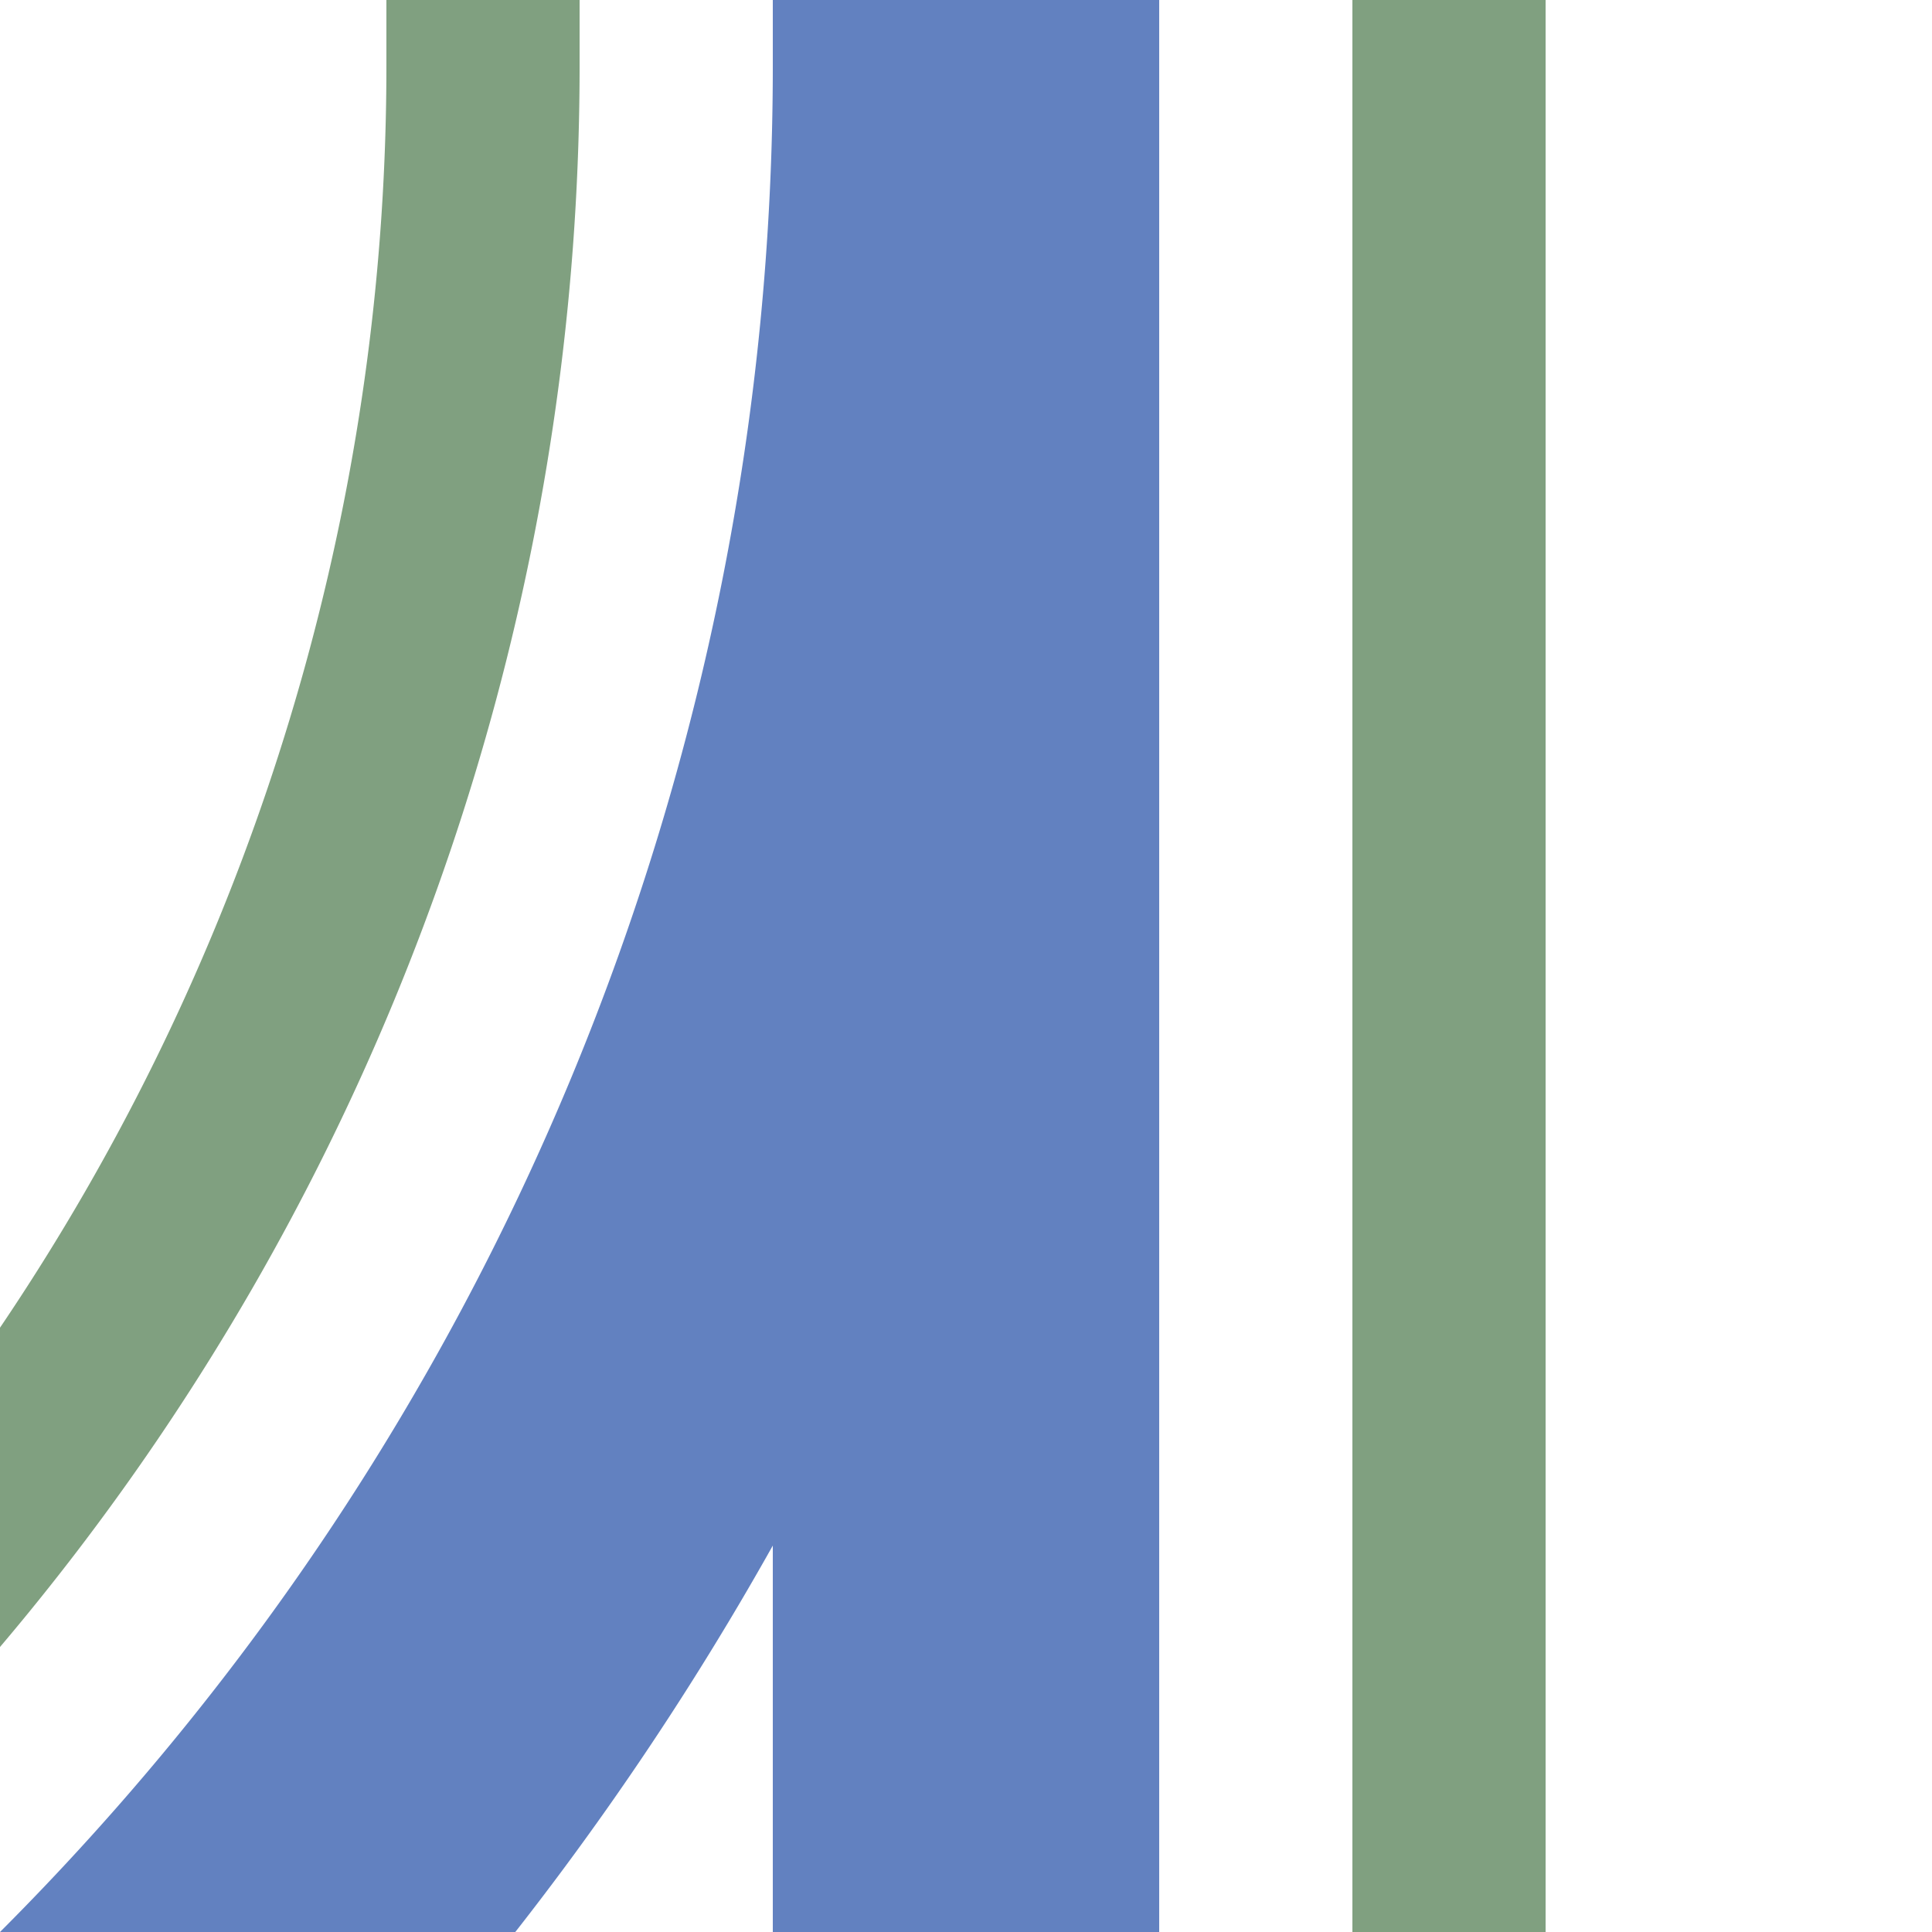 <?xml version="1.0" encoding="UTF-8"?>
<svg xmlns="http://www.w3.org/2000/svg" width="500" height="500">
 <title>uexhkABZg3</title>
 <g fill="none">
  <path stroke="#6281C0" d="M -482.84,750 A 732.84,732.84 0 0 0 250,17.16 V 0 500" stroke-width="100"/>
  <path stroke="#80A080" d="M -482.84,625 A 607.84,607.84 0 0 0 125,17.16 V 0 m 250,0 V 500" stroke-width="50"/>
 </g>
</svg>